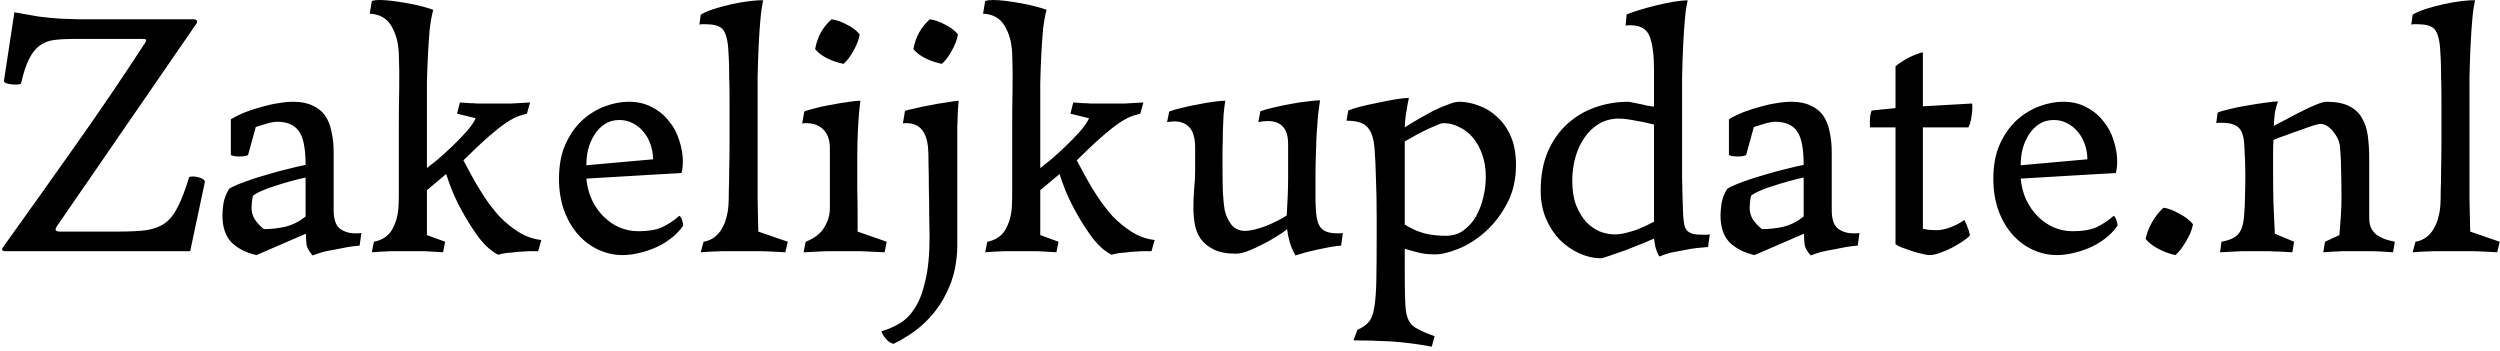 <svg xmlns="http://www.w3.org/2000/svg" width="171" height="24" viewBox="0 0 171 24" fill="none"><path d="M0.216 16.896C1.88 14.576 3.52 12.272 5.136 9.984C6.768 7.68 8.36 5.336 9.912 2.952C9.992 2.824 10.016 2.744 9.984 2.712C9.968 2.68 9.888 2.664 9.744 2.664H4.92C4.472 2.664 4.064 2.688 3.696 2.736C3.328 2.784 3 2.912 2.712 3.12C2.44 3.312 2.2 3.616 1.992 4.032C1.784 4.432 1.6 4.992 1.44 5.712C1.392 5.76 1.264 5.784 1.056 5.784C0.896 5.784 0.736 5.768 0.576 5.736C0.416 5.704 0.312 5.648 0.264 5.568L0.984 0.84C1.592 0.952 2.136 1.048 2.616 1.128C3.112 1.192 3.584 1.24 4.032 1.272C4.496 1.288 4.944 1.304 5.376 1.32C5.824 1.32 6.296 1.32 6.792 1.32H13.224C13.352 1.32 13.432 1.352 13.464 1.416C13.496 1.464 13.488 1.528 13.44 1.608L3.888 15.48C3.728 15.72 3.792 15.84 4.08 15.84H8.112C8.88 15.84 9.512 15.808 10.008 15.744C10.52 15.664 10.944 15.504 11.28 15.264C11.632 15.008 11.928 14.632 12.168 14.136C12.424 13.64 12.68 12.968 12.936 12.12C12.968 12.088 13.056 12.072 13.2 12.072C13.36 12.072 13.528 12.104 13.704 12.168C13.896 12.232 14 12.32 14.016 12.432L13.008 17.184H0.408C0.136 17.184 0.072 17.088 0.216 16.896ZM20.902 12.144C20.598 12.208 20.27 12.288 19.918 12.384C19.566 12.48 19.222 12.584 18.886 12.696C18.55 12.792 18.238 12.904 17.95 13.032C17.678 13.144 17.462 13.264 17.302 13.392C17.27 13.52 17.246 13.672 17.23 13.848C17.214 14.008 17.206 14.128 17.206 14.208C17.206 14.496 17.278 14.76 17.422 15C17.582 15.24 17.79 15.464 18.046 15.672C18.558 15.672 19.054 15.616 19.534 15.504C20.03 15.376 20.486 15.144 20.902 14.808V12.144ZM18.958 8.328C18.766 8.328 18.51 8.376 18.19 8.472C17.87 8.568 17.638 8.64 17.494 8.688L16.966 10.608C16.838 10.672 16.646 10.704 16.39 10.704C16.134 10.704 15.934 10.672 15.79 10.608V8.16C16.11 7.968 16.454 7.8 16.822 7.656C17.206 7.512 17.582 7.392 17.95 7.296C18.334 7.184 18.702 7.104 19.054 7.056C19.422 6.992 19.758 6.96 20.062 6.96C20.59 6.96 21.03 7.048 21.382 7.224C21.75 7.384 22.038 7.616 22.246 7.92C22.454 8.224 22.598 8.592 22.678 9.024C22.774 9.44 22.822 9.904 22.822 10.416V14.352C22.822 14.976 22.958 15.4 23.23 15.624C23.518 15.848 23.878 15.96 24.31 15.96C24.326 15.96 24.374 15.96 24.454 15.96C24.534 15.96 24.622 15.952 24.718 15.936L24.598 16.8C24.358 16.816 24.094 16.848 23.806 16.896C23.534 16.944 23.246 17 22.942 17.064C22.654 17.112 22.374 17.168 22.102 17.232C21.83 17.312 21.59 17.392 21.382 17.472C21.158 17.216 21.022 16.984 20.974 16.776C20.942 16.552 20.926 16.288 20.926 15.984L17.542 17.448C16.838 17.288 16.27 17 15.838 16.584C15.422 16.152 15.214 15.536 15.214 14.736C15.214 14.512 15.238 14.232 15.286 13.896C15.35 13.56 15.478 13.232 15.67 12.912C15.91 12.768 16.27 12.608 16.75 12.432C17.23 12.256 17.726 12.096 18.238 11.952C18.766 11.792 19.27 11.656 19.75 11.544C20.246 11.416 20.63 11.328 20.902 11.28C20.902 10.16 20.75 9.392 20.446 8.976C20.142 8.544 19.646 8.328 18.958 8.328ZM30.448 16.536L30.305 17.256C29.825 17.224 29.416 17.2 29.081 17.184C28.761 17.184 28.409 17.184 28.024 17.184C27.625 17.184 27.184 17.184 26.704 17.184C26.224 17.2 25.8 17.224 25.433 17.256L25.576 16.536C26.152 16.424 26.569 16.144 26.825 15.696C27.081 15.232 27.224 14.72 27.256 14.16C27.273 13.888 27.28 13.544 27.28 13.128C27.28 12.712 27.28 12.256 27.28 11.76C27.28 11.248 27.28 10.72 27.28 10.176C27.28 9.632 27.28 9.096 27.28 8.568C27.28 7.8 27.288 6.984 27.305 6.12C27.32 5.256 27.312 4.44 27.28 3.672C27.248 2.904 27.073 2.264 26.753 1.752C26.448 1.24 25.96 0.968 25.288 0.936L25.433 0.072C25.561 0.024 25.744 -2.38419e-06 25.985 -2.38419e-06C26.256 -2.38419e-06 26.569 0.024 26.921 0.072C27.273 0.12 27.625 0.176 27.977 0.24C28.328 0.304 28.648 0.376 28.936 0.456C29.241 0.536 29.473 0.608 29.633 0.672C29.537 1.024 29.456 1.464 29.392 1.992C29.345 2.52 29.305 3.096 29.273 3.72C29.241 4.344 29.216 4.992 29.201 5.664C29.201 6.32 29.201 6.976 29.201 7.632V11.496C29.345 11.384 29.576 11.2 29.896 10.944C30.216 10.672 30.544 10.376 30.881 10.056C31.233 9.72 31.561 9.384 31.864 9.048C32.184 8.696 32.408 8.376 32.536 8.088L31.265 7.776L31.456 7.008C31.729 7.024 31.953 7.04 32.129 7.056C32.304 7.056 32.465 7.064 32.608 7.08C32.769 7.08 32.928 7.08 33.089 7.08C33.264 7.08 33.472 7.08 33.712 7.08C34.176 7.08 34.6 7.08 34.984 7.08C35.368 7.064 35.792 7.04 36.257 7.008L36.041 7.776L35.608 7.896C35.337 7.976 35.017 8.136 34.648 8.376C34.297 8.616 33.937 8.896 33.569 9.216C33.217 9.52 32.873 9.832 32.536 10.152C32.2 10.472 31.921 10.744 31.697 10.968L32.344 12.168C32.553 12.552 32.809 12.976 33.112 13.44C33.416 13.904 33.761 14.352 34.145 14.784C34.544 15.2 34.984 15.56 35.465 15.864C35.944 16.168 36.465 16.352 37.025 16.416L36.809 17.184C36.6 17.184 36.368 17.184 36.112 17.184C35.873 17.2 35.624 17.216 35.368 17.232C35.129 17.264 34.889 17.288 34.648 17.304C34.425 17.336 34.233 17.376 34.072 17.424C33.641 17.2 33.224 16.84 32.825 16.344C32.441 15.832 32.089 15.296 31.768 14.736C31.448 14.176 31.177 13.632 30.953 13.104C30.744 12.576 30.601 12.176 30.52 11.904L29.201 13.008V16.08L30.448 16.536ZM46.731 15.432C46.491 15.784 46.195 16.088 45.843 16.344C45.507 16.6 45.147 16.808 44.763 16.968C44.379 17.128 43.995 17.248 43.611 17.328C43.243 17.408 42.899 17.448 42.579 17.448C42.019 17.448 41.475 17.328 40.947 17.088C40.419 16.848 39.955 16.504 39.555 16.056C39.155 15.608 38.835 15.064 38.595 14.424C38.355 13.768 38.235 13.04 38.235 12.24C38.235 11.328 38.379 10.544 38.667 9.888C38.971 9.216 39.355 8.664 39.819 8.232C40.299 7.8 40.819 7.48 41.379 7.272C41.939 7.064 42.483 6.96 43.011 6.96C43.619 6.96 44.155 7.088 44.619 7.344C45.083 7.584 45.467 7.904 45.771 8.304C46.091 8.688 46.323 9.128 46.467 9.624C46.627 10.104 46.707 10.584 46.707 11.064C46.707 11.192 46.699 11.328 46.683 11.472C46.667 11.6 46.643 11.72 46.611 11.832L40.107 12.216C40.155 12.744 40.283 13.232 40.491 13.68C40.699 14.112 40.963 14.488 41.283 14.808C41.603 15.128 41.963 15.376 42.363 15.552C42.779 15.728 43.211 15.816 43.659 15.816C44.331 15.816 44.867 15.728 45.267 15.552C45.683 15.36 46.083 15.096 46.467 14.76C46.547 14.808 46.611 14.912 46.659 15.072C46.707 15.216 46.731 15.336 46.731 15.432ZM40.107 11.304L44.667 10.896C44.667 10.544 44.611 10.208 44.499 9.888C44.387 9.552 44.227 9.264 44.019 9.024C43.811 8.768 43.563 8.568 43.275 8.424C43.003 8.28 42.699 8.208 42.363 8.208C41.979 8.208 41.643 8.304 41.355 8.496C41.083 8.672 40.851 8.912 40.659 9.216C40.467 9.52 40.323 9.856 40.227 10.224C40.147 10.576 40.107 10.936 40.107 11.304ZM53.885 16.536L53.717 17.256C53.188 17.224 52.676 17.2 52.181 17.184C51.684 17.184 51.228 17.184 50.812 17.184C50.38 17.184 49.885 17.184 49.325 17.184C48.781 17.2 48.316 17.224 47.932 17.256L48.124 16.536C48.413 16.488 48.66 16.384 48.868 16.224C49.077 16.064 49.245 15.872 49.373 15.648C49.517 15.408 49.62 15.152 49.684 14.88C49.764 14.592 49.812 14.304 49.828 14.016C49.844 13.76 49.852 13.424 49.852 13.008C49.868 12.576 49.877 12.104 49.877 11.592C49.892 11.08 49.901 10.528 49.901 9.936C49.901 9.344 49.901 8.752 49.901 8.16C49.901 7.696 49.901 7.208 49.901 6.696C49.901 6.184 49.892 5.704 49.877 5.256C49.877 4.792 49.868 4.384 49.852 4.032C49.837 3.664 49.821 3.392 49.804 3.216C49.74 2.56 49.596 2.136 49.373 1.944C49.164 1.752 48.788 1.656 48.245 1.656C48.181 1.656 48.117 1.656 48.053 1.656C47.989 1.656 47.916 1.664 47.837 1.68L47.932 1.008C48.124 0.88 48.413 0.752 48.797 0.624C49.197 0.496 49.612 0.384 50.044 0.288C50.477 0.192 50.892 0.12 51.292 0.072C51.693 0.024 51.996 0.008 52.205 0.024C52.124 0.344 52.06 0.776 52.013 1.32C51.965 1.848 51.925 2.448 51.892 3.12C51.861 3.776 51.837 4.48 51.821 5.232C51.821 5.984 51.821 6.728 51.821 7.464V10.632C51.821 11.736 51.821 12.744 51.821 13.656C51.837 14.552 51.852 15.28 51.868 15.84L53.885 16.536ZM58.804 2.352C58.74 2.72 58.596 3.096 58.372 3.48C58.164 3.864 57.94 4.16 57.7 4.368C57.3 4.288 56.924 4.16 56.572 3.984C56.22 3.808 55.948 3.6 55.756 3.36C55.9 2.528 56.276 1.848 56.884 1.32C57.22 1.368 57.564 1.488 57.916 1.68C58.284 1.856 58.58 2.08 58.804 2.352ZM60.652 16.536L60.508 17.256C59.9 17.224 59.372 17.2 58.924 17.184C58.492 17.184 58.092 17.184 57.724 17.184C57.356 17.184 56.94 17.184 56.476 17.184C56.028 17.2 55.524 17.224 54.964 17.256L55.108 16.536C55.716 16.296 56.14 15.968 56.38 15.552C56.636 15.136 56.764 14.696 56.764 14.232V10.152C56.764 9.592 56.62 9.168 56.332 8.88C56.044 8.576 55.644 8.424 55.132 8.424C55.116 8.424 55.084 8.424 55.036 8.424C54.988 8.424 54.932 8.432 54.868 8.448L55.012 7.632C55.14 7.568 55.372 7.496 55.708 7.416C56.044 7.32 56.412 7.24 56.812 7.176C57.212 7.096 57.596 7.032 57.964 6.984C58.348 6.92 58.644 6.888 58.852 6.888C58.772 7.496 58.716 8.136 58.684 8.808C58.652 9.464 58.636 10.136 58.636 10.824C58.636 11.512 58.636 12.192 58.636 12.864C58.652 13.536 58.66 14.176 58.66 14.784V15.84L60.652 16.536ZM60.294 22.656C60.71 22.544 61.118 22.368 61.518 22.128C61.918 21.904 62.27 21.552 62.574 21.072C62.878 20.608 63.118 19.984 63.294 19.2C63.486 18.416 63.582 17.408 63.582 16.176C63.582 15.792 63.574 15.304 63.558 14.712C63.558 14.104 63.55 13.496 63.534 12.888C63.534 12.264 63.526 11.704 63.51 11.208C63.51 10.696 63.502 10.36 63.486 10.2C63.406 9.016 62.91 8.424 61.998 8.424C61.982 8.424 61.958 8.424 61.926 8.424C61.862 8.424 61.806 8.432 61.758 8.448L61.902 7.584C62.03 7.536 62.254 7.48 62.574 7.416C62.894 7.336 63.238 7.264 63.606 7.2C63.99 7.12 64.366 7.056 64.734 7.008C65.102 6.944 65.382 6.904 65.574 6.888C65.526 7.32 65.494 7.936 65.478 8.736C65.478 9.52 65.478 10.344 65.478 11.208V16.872C65.478 17.32 65.422 17.832 65.31 18.408C65.198 18.984 64.982 19.576 64.662 20.184C64.358 20.808 63.918 21.408 63.342 21.984C62.766 22.56 62.022 23.072 61.11 23.52C60.918 23.472 60.75 23.36 60.606 23.184C60.446 23.008 60.342 22.832 60.294 22.656ZM65.526 2.352C65.462 2.72 65.318 3.096 65.094 3.48C64.886 3.864 64.662 4.16 64.422 4.368C64.022 4.288 63.646 4.16 63.294 3.984C62.942 3.808 62.67 3.6 62.478 3.36C62.622 2.528 62.998 1.848 63.606 1.32C63.942 1.368 64.286 1.488 64.638 1.68C65.006 1.856 65.302 2.08 65.526 2.352ZM72.402 16.536L72.258 17.256C71.778 17.224 71.37 17.2 71.034 17.184C70.714 17.184 70.362 17.184 69.978 17.184C69.578 17.184 69.138 17.184 68.658 17.184C68.178 17.2 67.754 17.224 67.386 17.256L67.53 16.536C68.106 16.424 68.522 16.144 68.778 15.696C69.034 15.232 69.178 14.72 69.21 14.16C69.226 13.888 69.234 13.544 69.234 13.128C69.234 12.712 69.234 12.256 69.234 11.76C69.234 11.248 69.234 10.72 69.234 10.176C69.234 9.632 69.234 9.096 69.234 8.568C69.234 7.8 69.242 6.984 69.258 6.12C69.274 5.256 69.266 4.44 69.234 3.672C69.202 2.904 69.026 2.264 68.706 1.752C68.402 1.24 67.914 0.968 67.242 0.936L67.386 0.072C67.514 0.024 67.698 -2.38419e-06 67.938 -2.38419e-06C68.21 -2.38419e-06 68.522 0.024 68.874 0.072C69.226 0.12 69.578 0.176 69.93 0.24C70.282 0.304 70.602 0.376 70.89 0.456C71.194 0.536 71.426 0.608 71.586 0.672C71.49 1.024 71.41 1.464 71.346 1.992C71.298 2.52 71.258 3.096 71.226 3.72C71.194 4.344 71.17 4.992 71.154 5.664C71.154 6.32 71.154 6.976 71.154 7.632V11.496C71.298 11.384 71.53 11.2 71.85 10.944C72.17 10.672 72.498 10.376 72.834 10.056C73.186 9.72 73.514 9.384 73.818 9.048C74.138 8.696 74.362 8.376 74.49 8.088L73.218 7.776L73.41 7.008C73.682 7.024 73.906 7.04 74.082 7.056C74.258 7.056 74.418 7.064 74.562 7.08C74.722 7.08 74.882 7.08 75.042 7.08C75.218 7.08 75.426 7.08 75.666 7.08C76.13 7.08 76.554 7.08 76.938 7.08C77.322 7.064 77.746 7.04 78.21 7.008L77.994 7.776L77.562 7.896C77.29 7.976 76.97 8.136 76.602 8.376C76.25 8.616 75.89 8.896 75.522 9.216C75.17 9.52 74.826 9.832 74.49 10.152C74.154 10.472 73.874 10.744 73.65 10.968L74.298 12.168C74.506 12.552 74.762 12.976 75.066 13.44C75.37 13.904 75.714 14.352 76.098 14.784C76.498 15.2 76.938 15.56 77.418 15.864C77.898 16.168 78.418 16.352 78.978 16.416L78.762 17.184C78.554 17.184 78.322 17.184 78.066 17.184C77.826 17.2 77.578 17.216 77.322 17.232C77.082 17.264 76.842 17.288 76.602 17.304C76.378 17.336 76.186 17.376 76.026 17.424C75.594 17.2 75.178 16.84 74.778 16.344C74.394 15.832 74.042 15.296 73.722 14.736C73.402 14.176 73.13 13.632 72.906 13.104C72.698 12.576 72.554 12.176 72.474 11.904L71.154 13.008V16.08L72.402 16.536ZM84.556 17.352C83.916 17.352 83.404 17.256 83.02 17.064C82.636 16.872 82.34 16.632 82.132 16.344C81.924 16.04 81.788 15.704 81.724 15.336C81.66 14.952 81.628 14.584 81.628 14.232C81.628 13.816 81.644 13.392 81.676 12.96C81.724 12.528 81.748 12.104 81.748 11.688V10.08C81.748 8.896 81.268 8.304 80.308 8.304C80.228 8.304 80.148 8.312 80.068 8.328C79.988 8.328 79.908 8.336 79.828 8.352L79.972 7.632C80.164 7.552 80.436 7.472 80.788 7.392C81.14 7.296 81.508 7.216 81.892 7.152C82.276 7.072 82.644 7.008 82.996 6.96C83.348 6.912 83.62 6.888 83.812 6.888C83.764 7.16 83.724 7.48 83.692 7.848C83.676 8.2 83.66 8.576 83.644 8.976C83.644 9.36 83.636 9.76 83.62 10.176C83.62 10.592 83.62 10.992 83.62 11.376C83.62 12.032 83.628 12.624 83.644 13.152C83.676 13.68 83.716 14.08 83.764 14.352C83.844 14.72 83.996 15.056 84.22 15.36C84.46 15.648 84.772 15.792 85.156 15.792C85.348 15.792 85.572 15.76 85.828 15.696C86.084 15.632 86.34 15.552 86.596 15.456C86.868 15.344 87.132 15.224 87.388 15.096C87.644 14.968 87.852 14.848 88.012 14.736C88.044 14.24 88.068 13.768 88.084 13.32C88.1 12.872 88.108 12.464 88.108 12.096V9.864C88.108 9.304 87.988 8.904 87.748 8.664C87.524 8.408 87.18 8.28 86.716 8.28C86.508 8.28 86.292 8.304 86.068 8.352L86.212 7.608C86.468 7.512 86.788 7.424 87.172 7.344C87.556 7.248 87.94 7.168 88.324 7.104C88.724 7.024 89.1 6.968 89.452 6.936C89.804 6.888 90.084 6.864 90.292 6.864C90.244 7.168 90.196 7.528 90.148 7.944C90.116 8.344 90.084 8.776 90.052 9.24C90.036 9.688 90.02 10.152 90.004 10.632C89.988 11.112 89.98 11.576 89.98 12.024C89.98 12.712 89.98 13.296 89.98 13.776C89.996 14.256 90.02 14.608 90.052 14.832C90.116 15.232 90.252 15.52 90.46 15.696C90.684 15.872 91.012 15.96 91.444 15.96C91.46 15.96 91.508 15.96 91.588 15.96C91.684 15.96 91.772 15.952 91.852 15.936L91.732 16.8C91.508 16.816 91.26 16.848 90.988 16.896C90.716 16.944 90.436 17 90.148 17.064C89.876 17.128 89.604 17.192 89.332 17.256C89.06 17.336 88.82 17.408 88.612 17.472C88.468 17.232 88.34 16.944 88.228 16.608C88.132 16.256 88.068 15.944 88.036 15.672C87.876 15.816 87.636 15.984 87.316 16.176C87.012 16.368 86.684 16.552 86.332 16.728C85.996 16.904 85.66 17.056 85.324 17.184C85.004 17.296 84.748 17.352 84.556 17.352ZM96.157 21.192C96.221 21.768 96.429 22.168 96.781 22.392C97.149 22.616 97.597 22.816 98.125 22.992L97.933 23.712C97.005 23.536 96.069 23.416 95.125 23.352C94.197 23.304 93.349 23.28 92.581 23.28L92.845 22.56C93.181 22.416 93.437 22.24 93.613 22.032C93.789 21.84 93.917 21.512 93.997 21.048C94.077 20.6 94.125 19.984 94.141 19.2C94.157 18.432 94.165 17.4 94.165 16.104V14.88C94.165 13.92 94.149 13.056 94.117 12.288C94.101 11.52 94.069 10.824 94.021 10.2C93.973 9.496 93.813 9 93.541 8.712C93.285 8.408 92.805 8.256 92.101 8.256L92.221 7.56C92.397 7.48 92.669 7.392 93.037 7.296C93.421 7.2 93.821 7.112 94.237 7.032C94.669 6.936 95.077 6.856 95.461 6.792C95.861 6.728 96.165 6.696 96.373 6.696C96.341 6.808 96.309 6.96 96.277 7.152C96.245 7.328 96.213 7.52 96.181 7.728C96.149 7.92 96.125 8.112 96.109 8.304C96.093 8.48 96.085 8.616 96.085 8.712C96.357 8.536 96.661 8.352 96.997 8.16C97.349 7.952 97.693 7.76 98.029 7.584C98.381 7.408 98.717 7.264 99.037 7.152C99.357 7.024 99.613 6.96 99.805 6.96C100.237 6.96 100.685 7.048 101.149 7.224C101.613 7.384 102.029 7.64 102.397 7.992C102.781 8.328 103.093 8.768 103.333 9.312C103.573 9.856 103.693 10.512 103.693 11.28C103.693 12.288 103.485 13.176 103.069 13.944C102.669 14.696 102.173 15.336 101.581 15.864C101.005 16.376 100.397 16.76 99.757 17.016C99.133 17.272 98.597 17.4 98.149 17.4C97.685 17.4 97.285 17.352 96.949 17.256C96.629 17.176 96.341 17.096 96.085 17.016V18.384C96.085 19.904 96.109 20.84 96.157 21.192ZM98.893 16.128C99.357 16.128 99.757 16.008 100.093 15.768C100.445 15.512 100.733 15.192 100.957 14.808C101.181 14.408 101.349 13.968 101.461 13.488C101.573 13.008 101.629 12.544 101.629 12.096C101.629 11.536 101.549 11.032 101.389 10.584C101.229 10.12 101.013 9.728 100.741 9.408C100.469 9.088 100.157 8.848 99.805 8.688C99.469 8.512 99.117 8.424 98.749 8.424C98.621 8.424 98.421 8.488 98.149 8.616C97.877 8.728 97.597 8.856 97.309 9C97.021 9.144 96.757 9.288 96.517 9.432C96.293 9.56 96.149 9.64 96.085 9.672V15.36C96.549 15.648 96.997 15.848 97.429 15.96C97.861 16.072 98.349 16.128 98.893 16.128ZM113.135 4.8C113.135 3.792 113.039 3.032 112.847 2.52C112.655 1.992 112.215 1.728 111.527 1.728C111.511 1.728 111.471 1.728 111.407 1.728C111.343 1.728 111.271 1.736 111.191 1.752L111.263 0.984C111.503 0.888 111.807 0.784 112.175 0.672C112.543 0.56 112.927 0.456 113.327 0.36C113.727 0.264 114.111 0.184 114.479 0.12C114.863 0.056 115.183 0.024 115.439 0.024C115.359 0.344 115.295 0.776 115.247 1.32C115.199 1.848 115.159 2.448 115.127 3.12C115.095 3.776 115.071 4.488 115.055 5.256C115.055 6.024 115.055 6.792 115.055 7.56V9.432C115.055 10.36 115.055 11.28 115.055 12.192C115.071 13.104 115.095 13.936 115.127 14.688C115.143 14.944 115.167 15.16 115.199 15.336C115.231 15.512 115.295 15.656 115.391 15.768C115.503 15.88 115.647 15.96 115.823 16.008C115.999 16.04 116.239 16.056 116.543 16.056C116.559 16.056 116.607 16.056 116.687 16.056C116.767 16.056 116.855 16.048 116.951 16.032L116.831 16.896C116.591 16.912 116.327 16.936 116.039 16.968C115.767 17 115.479 17.048 115.175 17.112C114.887 17.16 114.591 17.216 114.287 17.28C113.999 17.36 113.735 17.448 113.495 17.544C113.383 17.352 113.295 17.136 113.231 16.896C113.183 16.656 113.151 16.464 113.135 16.32C112.991 16.384 112.727 16.496 112.343 16.656C111.975 16.8 111.591 16.952 111.191 17.112C110.791 17.256 110.423 17.384 110.087 17.496C109.767 17.608 109.583 17.664 109.535 17.664C109.023 17.664 108.519 17.552 108.023 17.328C107.527 17.104 107.079 16.792 106.679 16.392C106.295 15.992 105.983 15.512 105.743 14.952C105.503 14.376 105.383 13.744 105.383 13.056C105.383 12.032 105.543 11.144 105.863 10.392C106.199 9.624 106.639 8.992 107.183 8.496C107.743 7.984 108.383 7.6 109.103 7.344C109.839 7.088 110.599 6.96 111.383 6.96C111.415 6.96 111.503 6.976 111.647 7.008C111.791 7.04 111.951 7.072 112.127 7.104C112.303 7.136 112.479 7.176 112.655 7.224C112.847 7.256 113.007 7.28 113.135 7.296V4.8ZM110.447 16.032C110.687 16.032 110.935 16 111.191 15.936C111.447 15.872 111.695 15.8 111.935 15.72C112.175 15.624 112.399 15.528 112.607 15.432C112.815 15.32 112.991 15.232 113.135 15.168V8.52C112.991 8.488 112.823 8.448 112.631 8.4C112.439 8.352 112.231 8.312 112.007 8.28C111.783 8.232 111.559 8.192 111.335 8.16C111.127 8.128 110.927 8.112 110.735 8.112C110.223 8.112 109.767 8.232 109.367 8.472C108.983 8.696 108.655 9.008 108.383 9.408C108.111 9.792 107.903 10.24 107.759 10.752C107.615 11.264 107.543 11.8 107.543 12.36C107.543 13.016 107.631 13.576 107.807 14.04C107.999 14.504 108.231 14.888 108.503 15.192C108.791 15.48 109.103 15.696 109.439 15.84C109.791 15.968 110.127 16.032 110.447 16.032ZM123.371 12.144C123.067 12.208 122.739 12.288 122.387 12.384C122.035 12.48 121.691 12.584 121.355 12.696C121.019 12.792 120.707 12.904 120.419 13.032C120.147 13.144 119.931 13.264 119.771 13.392C119.739 13.52 119.715 13.672 119.699 13.848C119.683 14.008 119.675 14.128 119.675 14.208C119.675 14.496 119.747 14.76 119.891 15C120.051 15.24 120.259 15.464 120.515 15.672C121.027 15.672 121.523 15.616 122.003 15.504C122.499 15.376 122.955 15.144 123.371 14.808V12.144ZM121.427 8.328C121.235 8.328 120.979 8.376 120.659 8.472C120.339 8.568 120.107 8.64 119.963 8.688L119.435 10.608C119.307 10.672 119.115 10.704 118.859 10.704C118.603 10.704 118.403 10.672 118.259 10.608V8.16C118.579 7.968 118.923 7.8 119.291 7.656C119.675 7.512 120.051 7.392 120.419 7.296C120.803 7.184 121.171 7.104 121.523 7.056C121.891 6.992 122.227 6.96 122.531 6.96C123.059 6.96 123.499 7.048 123.851 7.224C124.219 7.384 124.507 7.616 124.715 7.92C124.923 8.224 125.067 8.592 125.147 9.024C125.243 9.44 125.291 9.904 125.291 10.416V14.352C125.291 14.976 125.427 15.4 125.699 15.624C125.987 15.848 126.347 15.96 126.779 15.96C126.795 15.96 126.843 15.96 126.923 15.96C127.003 15.96 127.091 15.952 127.187 15.936L127.067 16.8C126.827 16.816 126.563 16.848 126.275 16.896C126.003 16.944 125.715 17 125.411 17.064C125.123 17.112 124.843 17.168 124.571 17.232C124.299 17.312 124.059 17.392 123.851 17.472C123.627 17.216 123.491 16.984 123.443 16.776C123.411 16.552 123.395 16.288 123.395 15.984L120.011 17.448C119.307 17.288 118.739 17 118.307 16.584C117.891 16.152 117.683 15.536 117.683 14.736C117.683 14.512 117.707 14.232 117.755 13.896C117.819 13.56 117.947 13.232 118.139 12.912C118.379 12.768 118.739 12.608 119.219 12.432C119.699 12.256 120.195 12.096 120.707 11.952C121.235 11.792 121.739 11.656 122.219 11.544C122.715 11.416 123.099 11.328 123.371 11.28C123.371 10.16 123.219 9.392 122.915 8.976C122.611 8.544 122.115 8.328 121.427 8.328ZM131.525 7.272L134.885 7.08C134.901 7.128 134.909 7.208 134.909 7.32C134.909 7.544 134.885 7.792 134.837 8.064C134.789 8.336 134.725 8.552 134.645 8.712H131.525V15.648C131.573 15.664 131.701 15.688 131.909 15.72C132.117 15.736 132.293 15.744 132.437 15.744C132.741 15.744 133.061 15.68 133.397 15.552C133.749 15.424 134.069 15.256 134.357 15.048C134.389 15.096 134.429 15.176 134.477 15.288C134.525 15.384 134.565 15.488 134.597 15.6C134.645 15.696 134.677 15.792 134.693 15.888C134.725 15.984 134.741 16.056 134.741 16.104C134.629 16.232 134.453 16.376 134.213 16.536C133.989 16.68 133.741 16.824 133.469 16.968C133.213 17.096 132.949 17.208 132.677 17.304C132.405 17.4 132.181 17.448 132.005 17.448C131.861 17.448 131.669 17.416 131.429 17.352C131.205 17.304 130.973 17.24 130.733 17.16C130.493 17.08 130.269 17 130.061 16.92C129.869 16.84 129.733 16.768 129.653 16.704V8.712H127.925C127.909 8.68 127.901 8.616 127.901 8.52C127.901 8.424 127.901 8.352 127.901 8.304C127.901 8.016 127.941 7.768 128.021 7.56L129.653 7.392V4.536C129.733 4.456 129.853 4.368 130.013 4.272C130.173 4.16 130.341 4.056 130.517 3.96C130.709 3.864 130.893 3.784 131.069 3.72C131.261 3.64 131.413 3.592 131.525 3.576V7.272ZM144.84 15.432C144.6 15.784 144.304 16.088 143.952 16.344C143.616 16.6 143.256 16.808 142.872 16.968C142.488 17.128 142.104 17.248 141.72 17.328C141.352 17.408 141.008 17.448 140.688 17.448C140.128 17.448 139.584 17.328 139.056 17.088C138.528 16.848 138.064 16.504 137.664 16.056C137.264 15.608 136.944 15.064 136.704 14.424C136.464 13.768 136.344 13.04 136.344 12.24C136.344 11.328 136.488 10.544 136.776 9.888C137.08 9.216 137.464 8.664 137.928 8.232C138.408 7.8 138.928 7.48 139.488 7.272C140.048 7.064 140.592 6.96 141.12 6.96C141.728 6.96 142.264 7.088 142.728 7.344C143.192 7.584 143.576 7.904 143.88 8.304C144.2 8.688 144.432 9.128 144.576 9.624C144.736 10.104 144.816 10.584 144.816 11.064C144.816 11.192 144.808 11.328 144.792 11.472C144.776 11.6 144.752 11.72 144.72 11.832L138.216 12.216C138.264 12.744 138.392 13.232 138.6 13.68C138.808 14.112 139.072 14.488 139.392 14.808C139.712 15.128 140.072 15.376 140.472 15.552C140.888 15.728 141.32 15.816 141.768 15.816C142.44 15.816 142.976 15.728 143.376 15.552C143.792 15.36 144.192 15.096 144.576 14.76C144.656 14.808 144.72 14.912 144.768 15.072C144.816 15.216 144.84 15.336 144.84 15.432ZM138.216 11.304L142.776 10.896C142.776 10.544 142.72 10.208 142.608 9.888C142.496 9.552 142.336 9.264 142.128 9.024C141.92 8.768 141.672 8.568 141.384 8.424C141.112 8.28 140.808 8.208 140.472 8.208C140.088 8.208 139.752 8.304 139.464 8.496C139.192 8.672 138.96 8.912 138.768 9.216C138.576 9.52 138.432 9.856 138.336 10.224C138.256 10.576 138.216 10.936 138.216 11.304ZM150.002 15.336C149.938 15.704 149.778 16.096 149.522 16.512C149.282 16.928 149.042 17.24 148.802 17.448C148.402 17.368 148.01 17.224 147.626 17.016C147.242 16.808 146.954 16.584 146.762 16.344C146.842 15.944 146.994 15.552 147.218 15.168C147.442 14.784 147.698 14.464 147.986 14.208C148.322 14.256 148.682 14.392 149.066 14.616C149.466 14.824 149.778 15.064 150.002 15.336ZM156.918 16.536L156.798 17.256C156.462 17.24 156.166 17.224 155.91 17.208C155.67 17.208 155.462 17.2 155.286 17.184C155.11 17.184 154.942 17.184 154.782 17.184C154.638 17.184 154.494 17.184 154.35 17.184C154.062 17.184 153.71 17.184 153.294 17.184C152.894 17.2 152.414 17.224 151.854 17.256L151.95 16.536C152.478 16.44 152.854 16.272 153.078 16.032C153.302 15.792 153.438 15.4 153.486 14.856C153.534 14.376 153.558 13.888 153.558 13.392C153.574 12.88 153.582 12.416 153.582 12C153.582 11.424 153.558 10.728 153.51 9.912C153.478 9.32 153.342 8.92 153.102 8.712C152.878 8.504 152.502 8.4 151.974 8.4C151.91 8.4 151.838 8.4 151.758 8.4C151.694 8.4 151.638 8.408 151.59 8.424L151.686 7.704C151.862 7.624 152.134 7.544 152.502 7.464C152.87 7.368 153.262 7.288 153.678 7.224C154.11 7.144 154.518 7.08 154.902 7.032C155.302 6.968 155.606 6.936 155.814 6.936C155.718 7.192 155.646 7.456 155.598 7.728C155.566 8 155.542 8.296 155.526 8.616C155.718 8.504 155.99 8.36 156.342 8.184C156.694 7.992 157.046 7.808 157.398 7.632C157.766 7.44 158.11 7.28 158.43 7.152C158.75 7.024 158.974 6.96 159.102 6.96C159.758 6.96 160.278 7.056 160.662 7.248C161.062 7.44 161.358 7.712 161.55 8.064C161.758 8.4 161.894 8.808 161.958 9.288C162.022 9.768 162.054 10.296 162.054 10.872V14.904C162.054 15.192 162.102 15.432 162.198 15.624C162.294 15.8 162.422 15.952 162.582 16.08C162.758 16.192 162.95 16.288 163.158 16.368C163.366 16.432 163.582 16.488 163.806 16.536L163.686 17.256C163.238 17.224 162.806 17.2 162.39 17.184C161.99 17.184 161.622 17.184 161.286 17.184C160.934 17.184 160.558 17.184 160.158 17.184C159.758 17.2 159.342 17.224 158.91 17.256L159.03 16.536L160.014 16.08C160.046 15.712 160.078 15.296 160.11 14.832C160.142 14.368 160.158 13.928 160.158 13.512C160.158 12.904 160.15 12.328 160.134 11.784C160.134 11.24 160.11 10.672 160.062 10.08C160.062 9.968 160.03 9.824 159.966 9.648C159.902 9.456 159.806 9.28 159.678 9.12C159.566 8.944 159.422 8.792 159.246 8.664C159.086 8.536 158.902 8.472 158.694 8.472C158.646 8.472 158.486 8.512 158.214 8.592C157.958 8.672 157.662 8.776 157.326 8.904C156.99 9.016 156.654 9.136 156.318 9.264C155.982 9.376 155.71 9.48 155.502 9.576C155.486 9.896 155.478 10.224 155.478 10.56C155.478 10.88 155.478 11.216 155.478 11.568C155.478 12.32 155.486 13.08 155.502 13.848C155.534 14.6 155.566 15.312 155.598 15.984L156.918 16.536ZM170.978 16.536L170.81 17.256C170.282 17.224 169.77 17.2 169.274 17.184C168.778 17.184 168.322 17.184 167.906 17.184C167.474 17.184 166.978 17.184 166.418 17.184C165.874 17.2 165.41 17.224 165.026 17.256L165.218 16.536C165.506 16.488 165.754 16.384 165.962 16.224C166.17 16.064 166.338 15.872 166.466 15.648C166.61 15.408 166.714 15.152 166.778 14.88C166.858 14.592 166.906 14.304 166.922 14.016C166.938 13.76 166.946 13.424 166.946 13.008C166.962 12.576 166.97 12.104 166.97 11.592C166.986 11.08 166.994 10.528 166.994 9.936C166.994 9.344 166.994 8.752 166.994 8.16C166.994 7.696 166.994 7.208 166.994 6.696C166.994 6.184 166.986 5.704 166.97 5.256C166.97 4.792 166.962 4.384 166.946 4.032C166.93 3.664 166.914 3.392 166.898 3.216C166.834 2.56 166.69 2.136 166.466 1.944C166.258 1.752 165.882 1.656 165.338 1.656C165.274 1.656 165.21 1.656 165.146 1.656C165.082 1.656 165.01 1.664 164.93 1.68L165.026 1.008C165.218 0.88 165.506 0.752 165.89 0.624C166.29 0.496 166.706 0.384 167.138 0.288C167.57 0.192 167.986 0.12 168.386 0.072C168.786 0.024 169.09 0.008 169.298 0.024C169.218 0.344 169.154 0.776 169.106 1.32C169.058 1.848 169.018 2.448 168.986 3.12C168.954 3.776 168.93 4.48 168.914 5.232C168.914 5.984 168.914 6.728 168.914 7.464V10.632C168.914 11.736 168.914 12.744 168.914 13.656C168.93 14.552 168.946 15.28 168.962 15.84L170.978 16.536Z" fill="black"></path></svg>